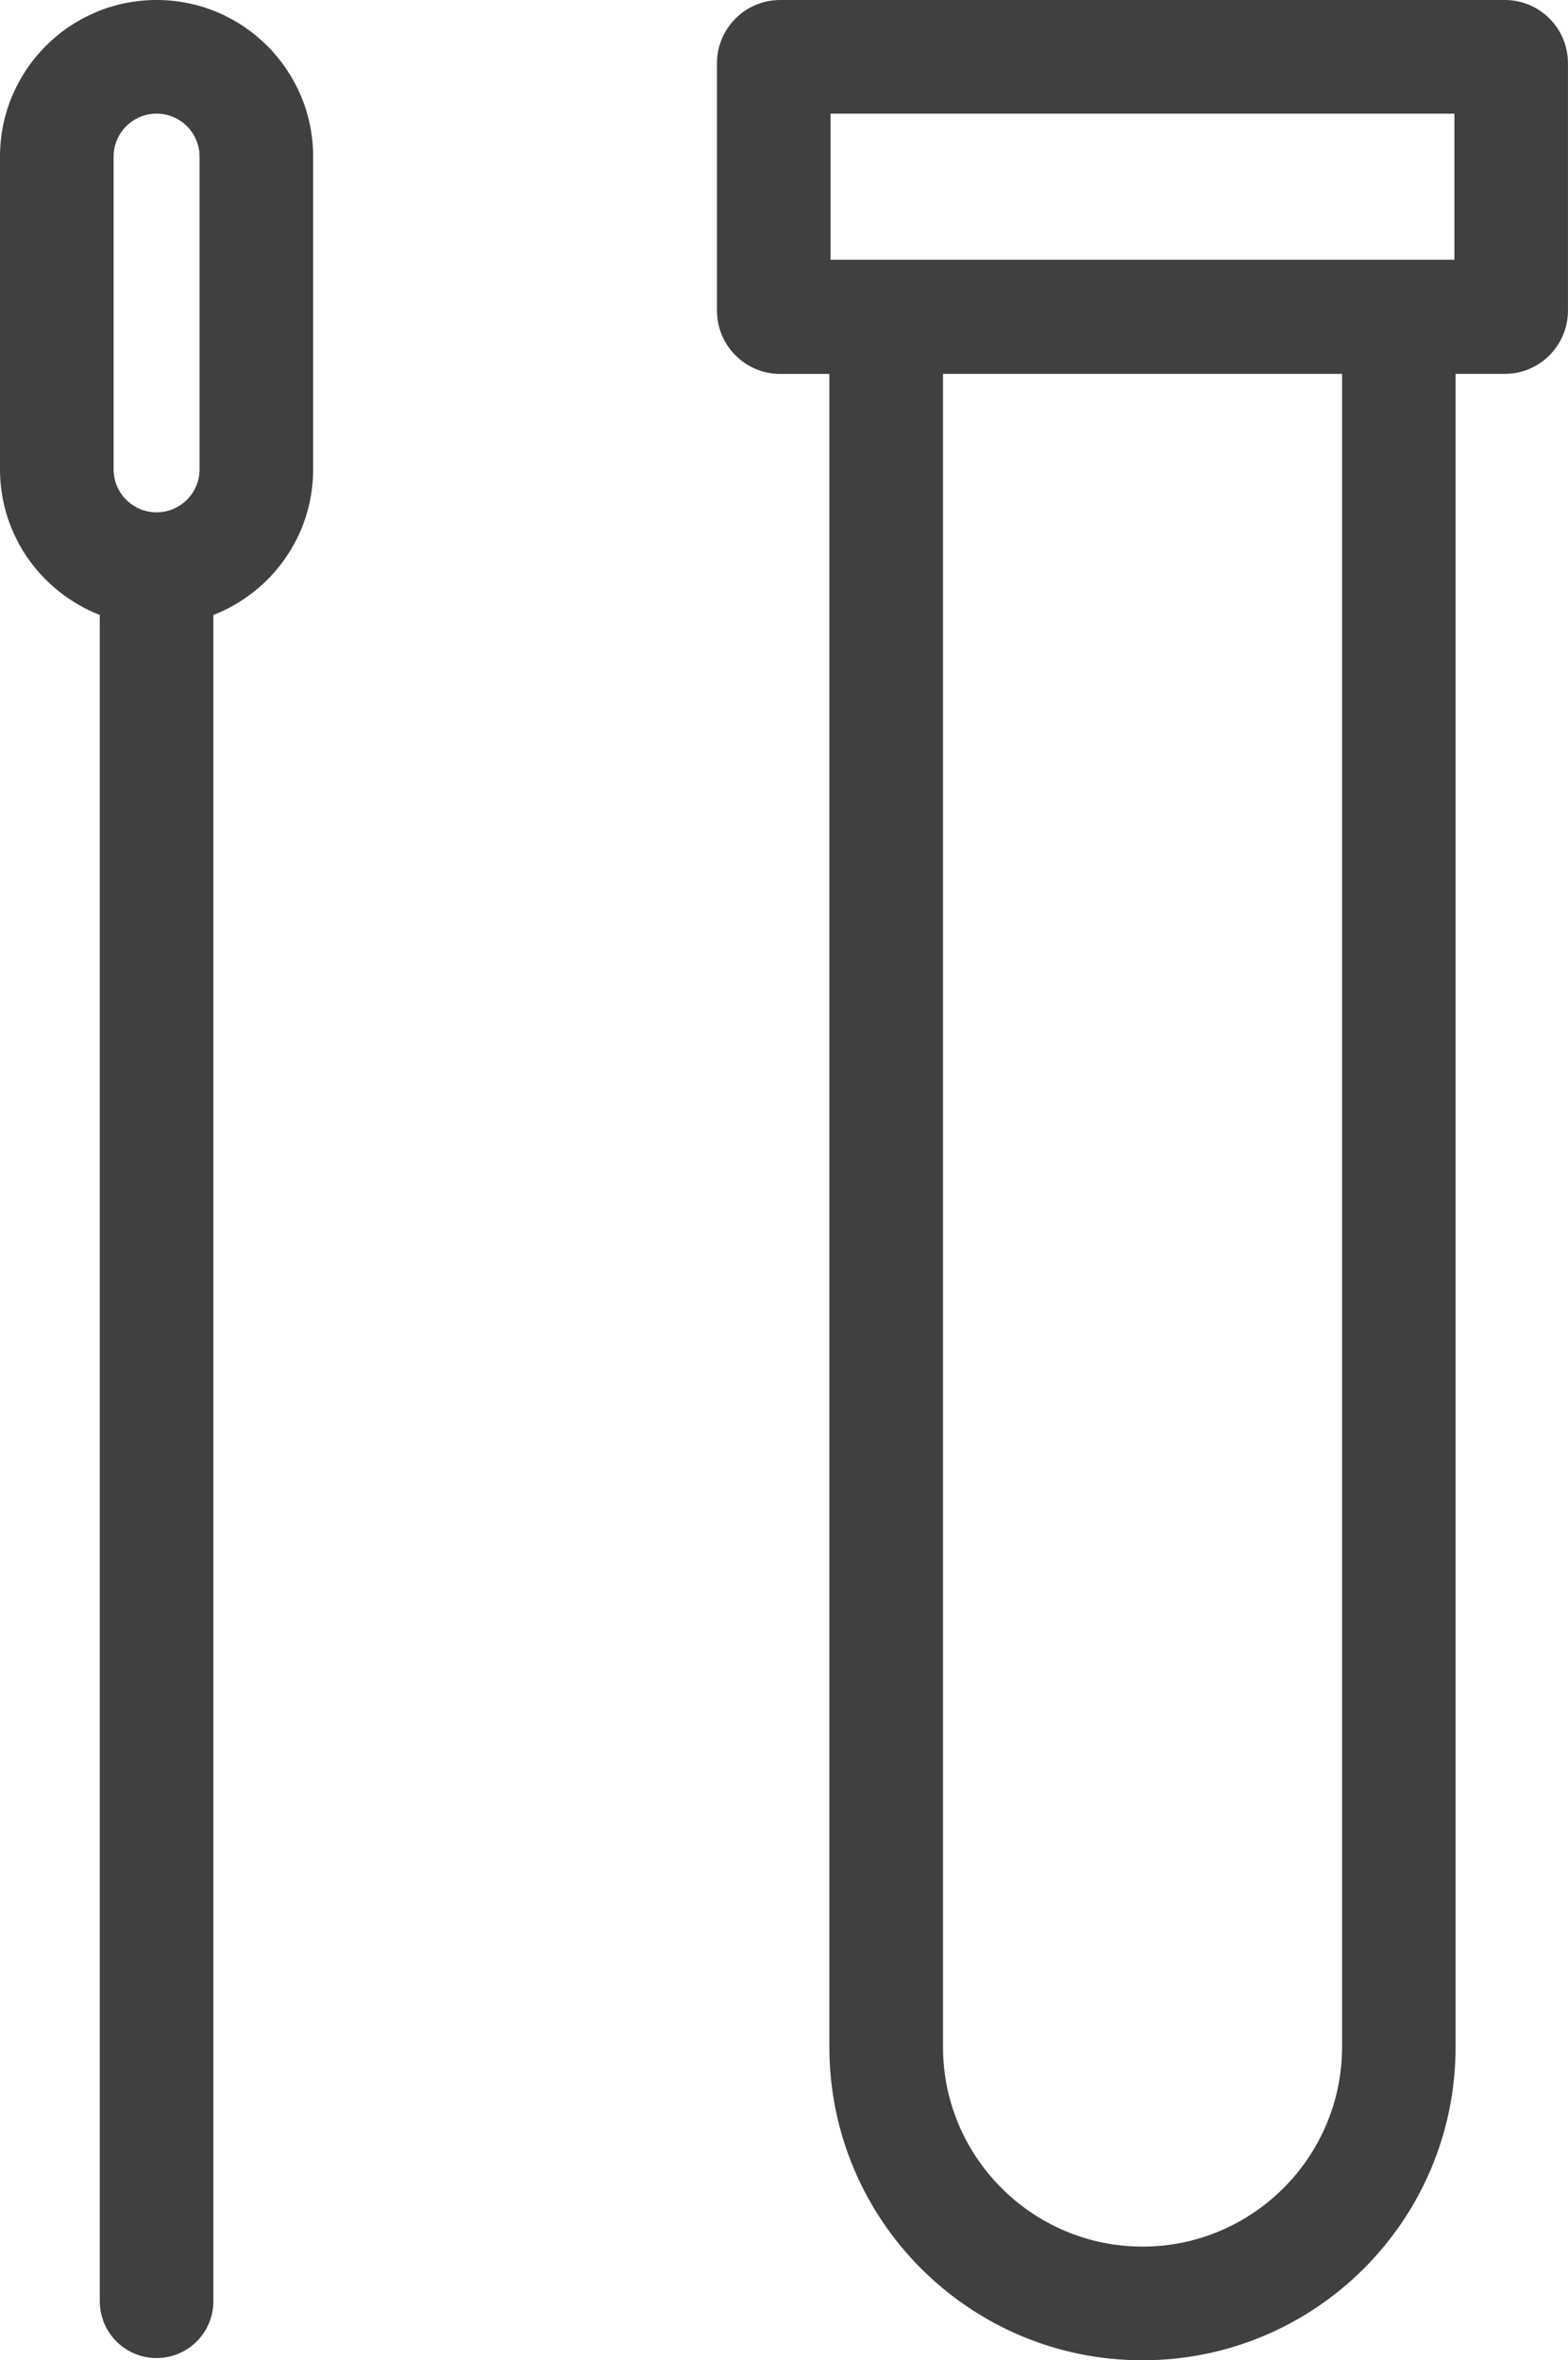 <?xml version="1.0" encoding="utf-8"?>
<!-- Generator: Adobe Illustrator 25.4.1, SVG Export Plug-In . SVG Version: 6.00 Build 0)  -->
<svg version="1.1" id="Layer_1" xmlns="http://www.w3.org/2000/svg" xmlns:xlink="http://www.w3.org/1999/xlink" x="0px" y="0px"
	 viewBox="0 0 35.891 54" enable-background="new 0 0 35.891 54" xml:space="preserve">
<path fill="#404040" d="M34.444,0H17.859c-0.799,0-1.448,0.648-1.448,1.448v5.659
	c0,0.799,0.648,1.448,1.448,1.448h1.125v38.279c0,3.958,3.209,7.167,7.167,7.167
	c3.958,0,7.167-3.209,7.167-7.167V8.554h1.125c0.799,0,1.447-0.648,1.447-1.448V1.448
	C35.891,0.648,35.243,0,34.444,0z M33.291,2.6v3.343H19.011V2.6H33.291z M30.719,46.833
	c0,2.518-2.049,4.567-4.567,4.567c-2.518,0-4.567-2.049-4.567-4.567V8.554h9.135V46.833z M3.584,0
	C1.604,0,0,1.604,0,3.584v7.154c0,1.519,0.949,2.81,2.284,3.332v38.58c0,0.718,0.582,1.3,1.3,1.3
	s1.3-0.582,1.3-1.3V14.07c1.335-0.521,2.284-1.812,2.284-3.332V3.584
	C7.167,1.604,5.563,0,3.584,0z M2.6,3.584c0-0.542,0.441-0.984,0.984-0.984s0.984,0.441,0.984,0.984
	v7.154c0,0.542-0.441,0.984-0.984,0.984s-0.984-0.441-0.984-0.984V3.584z"/>
</svg>
